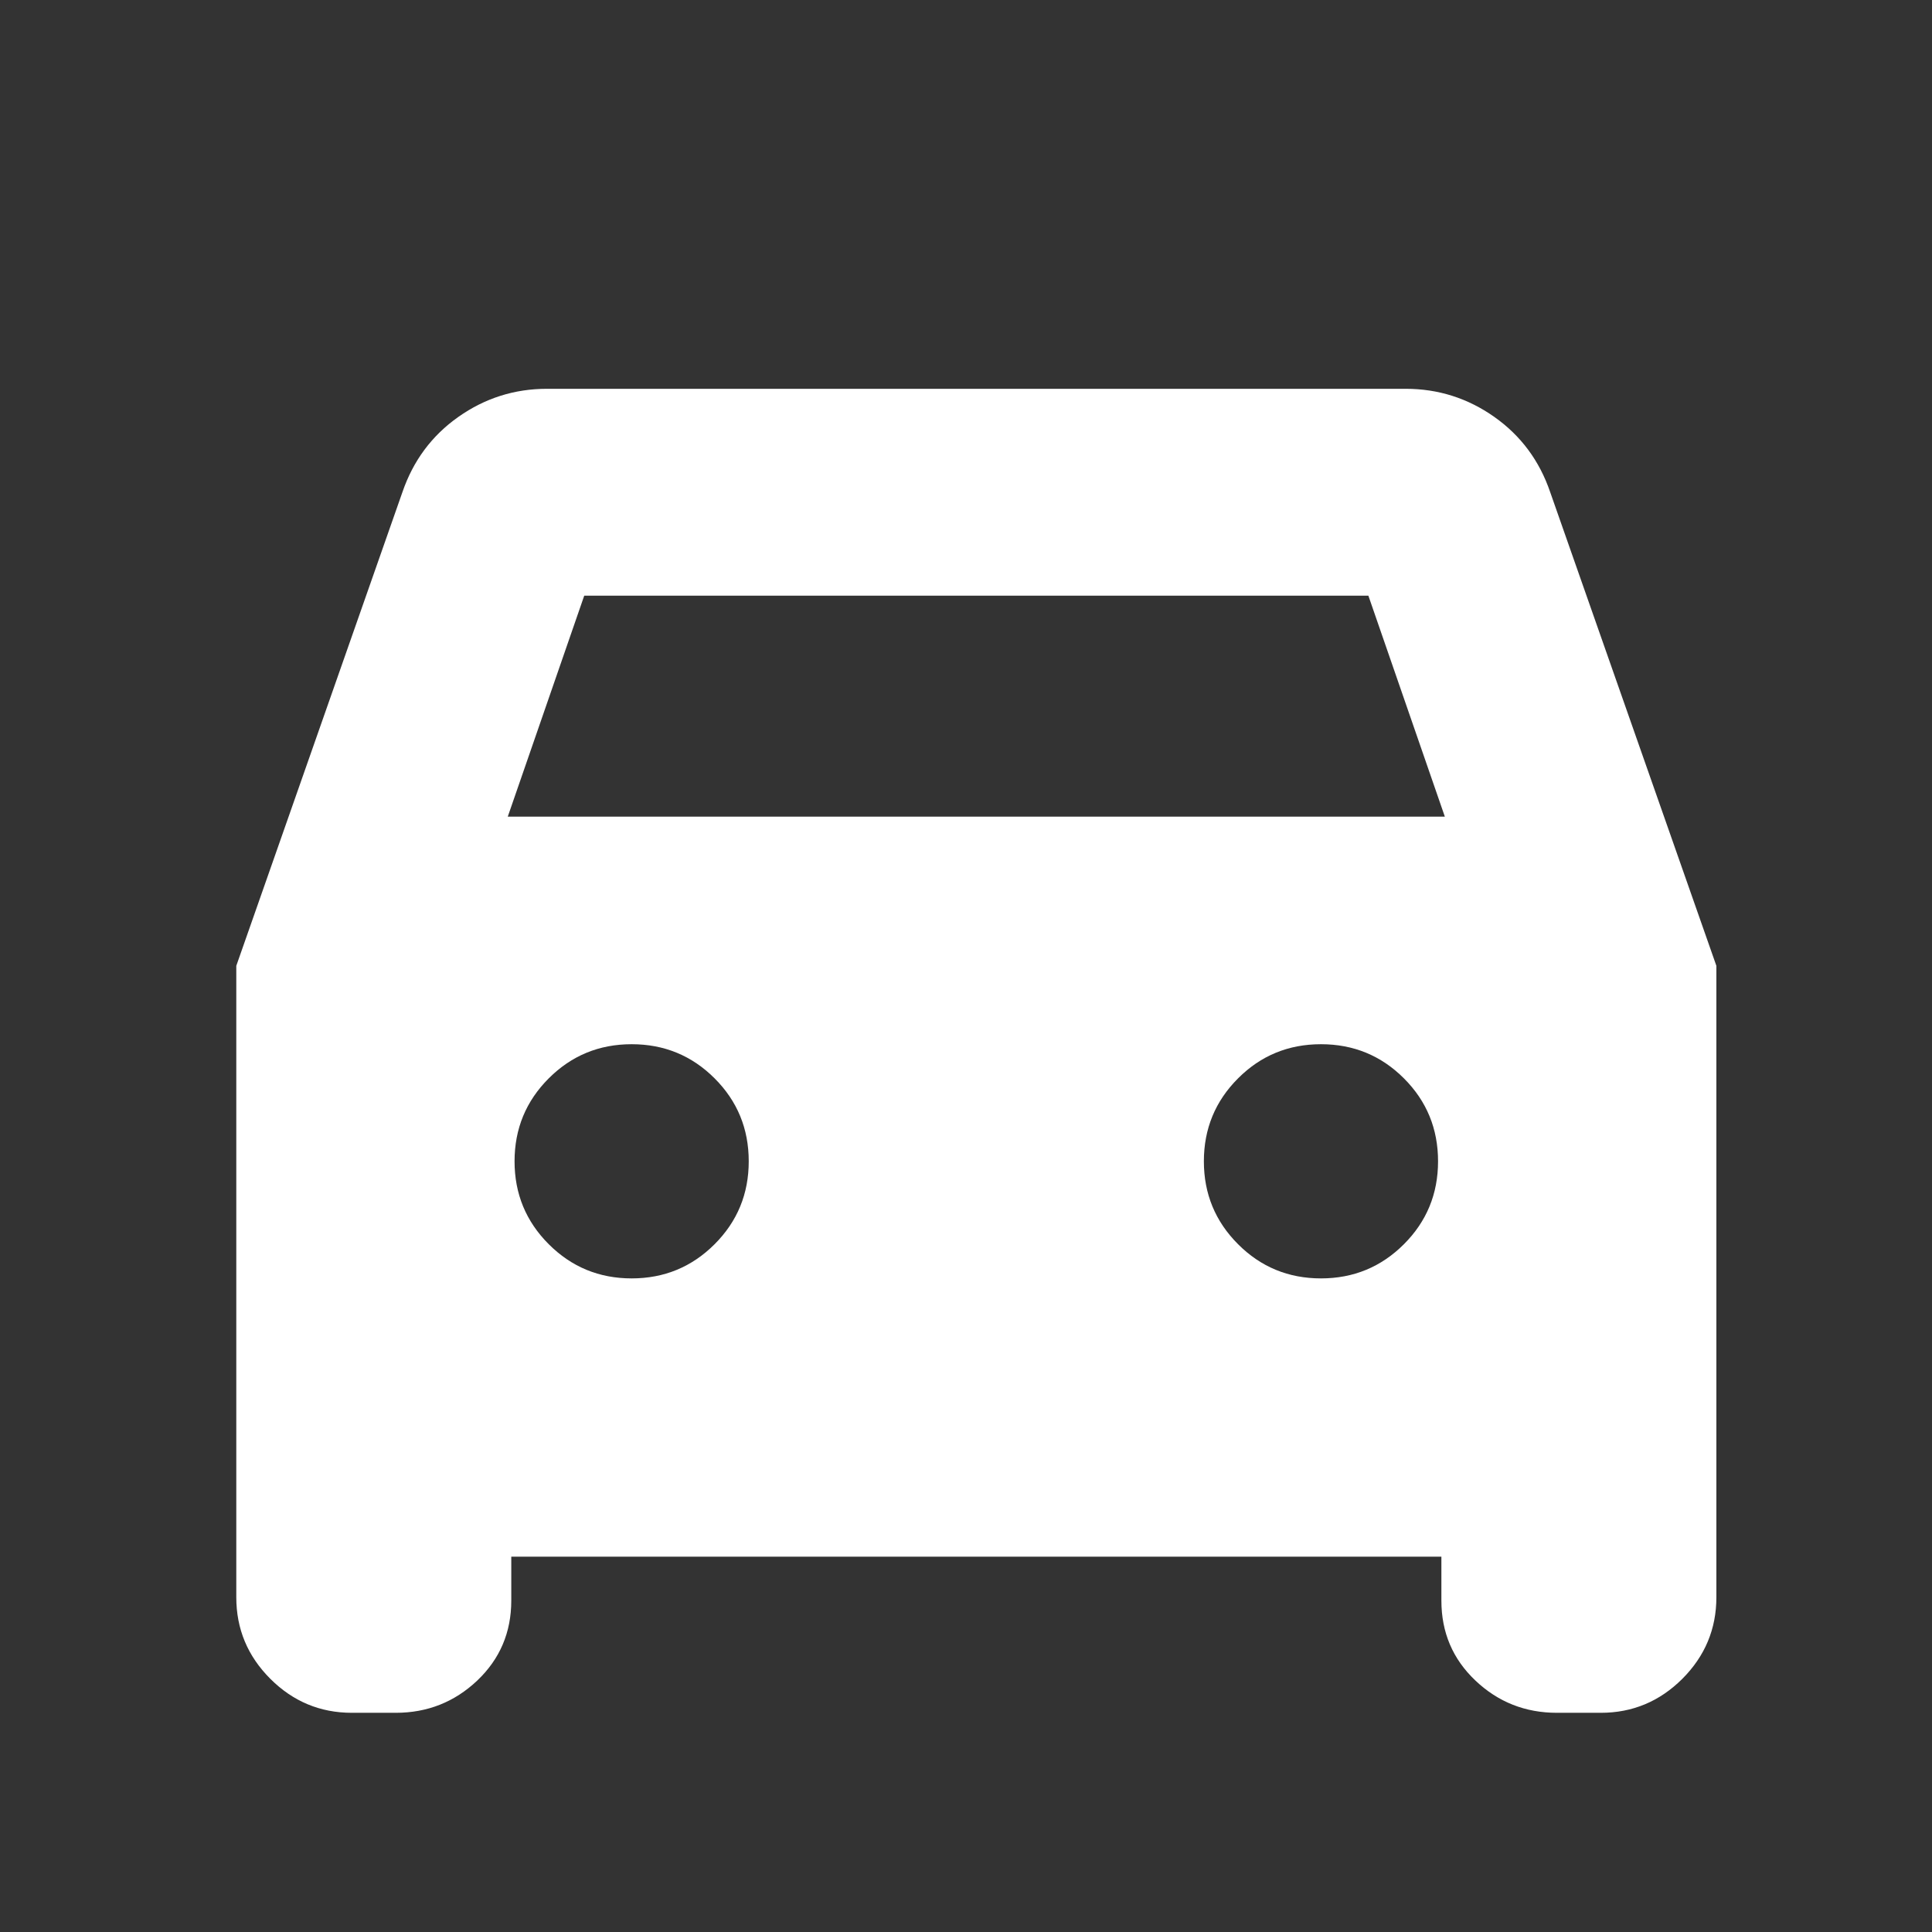 <svg width="33" height="33" viewBox="0 0 33 33" fill="none" xmlns="http://www.w3.org/2000/svg">
<rect x="0" y="0" width="33" height="33" fill="#333333" stroke="none"/>
<mask id="mask0_30_234" style="mask-type:alpha" maskUnits="userSpaceOnUse" x="0" y="0" width="33" height="33">
<rect x="0.676" y="0.615" width="32" height="32" fill="#00BC42"/>
</mask>
<g mask="url(#mask0_30_234)">
<path d="M8.733 26.589V27.339C8.733 27.882 8.539 28.337 8.152 28.705C7.764 29.072 7.3 29.256 6.759 29.256H6.01C5.469 29.256 5.004 29.062 4.617 28.675C4.229 28.287 4.036 27.823 4.036 27.282V16.497L6.873 8.408C7.057 7.87 7.375 7.441 7.829 7.121C8.283 6.801 8.787 6.641 9.343 6.641H24.01C24.565 6.641 25.07 6.801 25.524 7.121C25.977 7.441 26.296 7.87 26.479 8.408L29.317 16.497V27.282C29.317 27.823 29.123 28.287 28.736 28.675C28.348 29.062 27.884 29.256 27.343 29.256H26.594C26.052 29.256 25.588 29.072 25.201 28.705C24.813 28.337 24.62 27.882 24.62 27.339V26.589H8.733ZM8.673 13.949H24.679L23.373 10.175H9.979L8.673 13.949ZM10.789 21.836C11.345 21.836 11.817 21.641 12.206 21.252C12.595 20.863 12.789 20.391 12.789 19.836C12.789 19.28 12.595 18.808 12.206 18.419C11.817 18.03 11.345 17.836 10.789 17.836C10.234 17.836 9.762 18.03 9.373 18.419C8.984 18.808 8.789 19.28 8.789 19.836C8.789 20.391 8.984 20.863 9.373 21.252C9.762 21.641 10.234 21.836 10.789 21.836ZM22.563 21.836C23.119 21.836 23.591 21.641 23.98 21.252C24.369 20.863 24.563 20.391 24.563 19.836C24.563 19.28 24.369 18.808 23.98 18.419C23.591 18.03 23.119 17.836 22.563 17.836C22.008 17.836 21.535 18.03 21.147 18.419C20.758 18.808 20.563 19.28 20.563 19.836C20.563 20.391 20.758 20.863 21.147 21.252C21.535 21.641 22.008 21.836 22.563 21.836Z" fill="white"/>
</g>
</svg>
